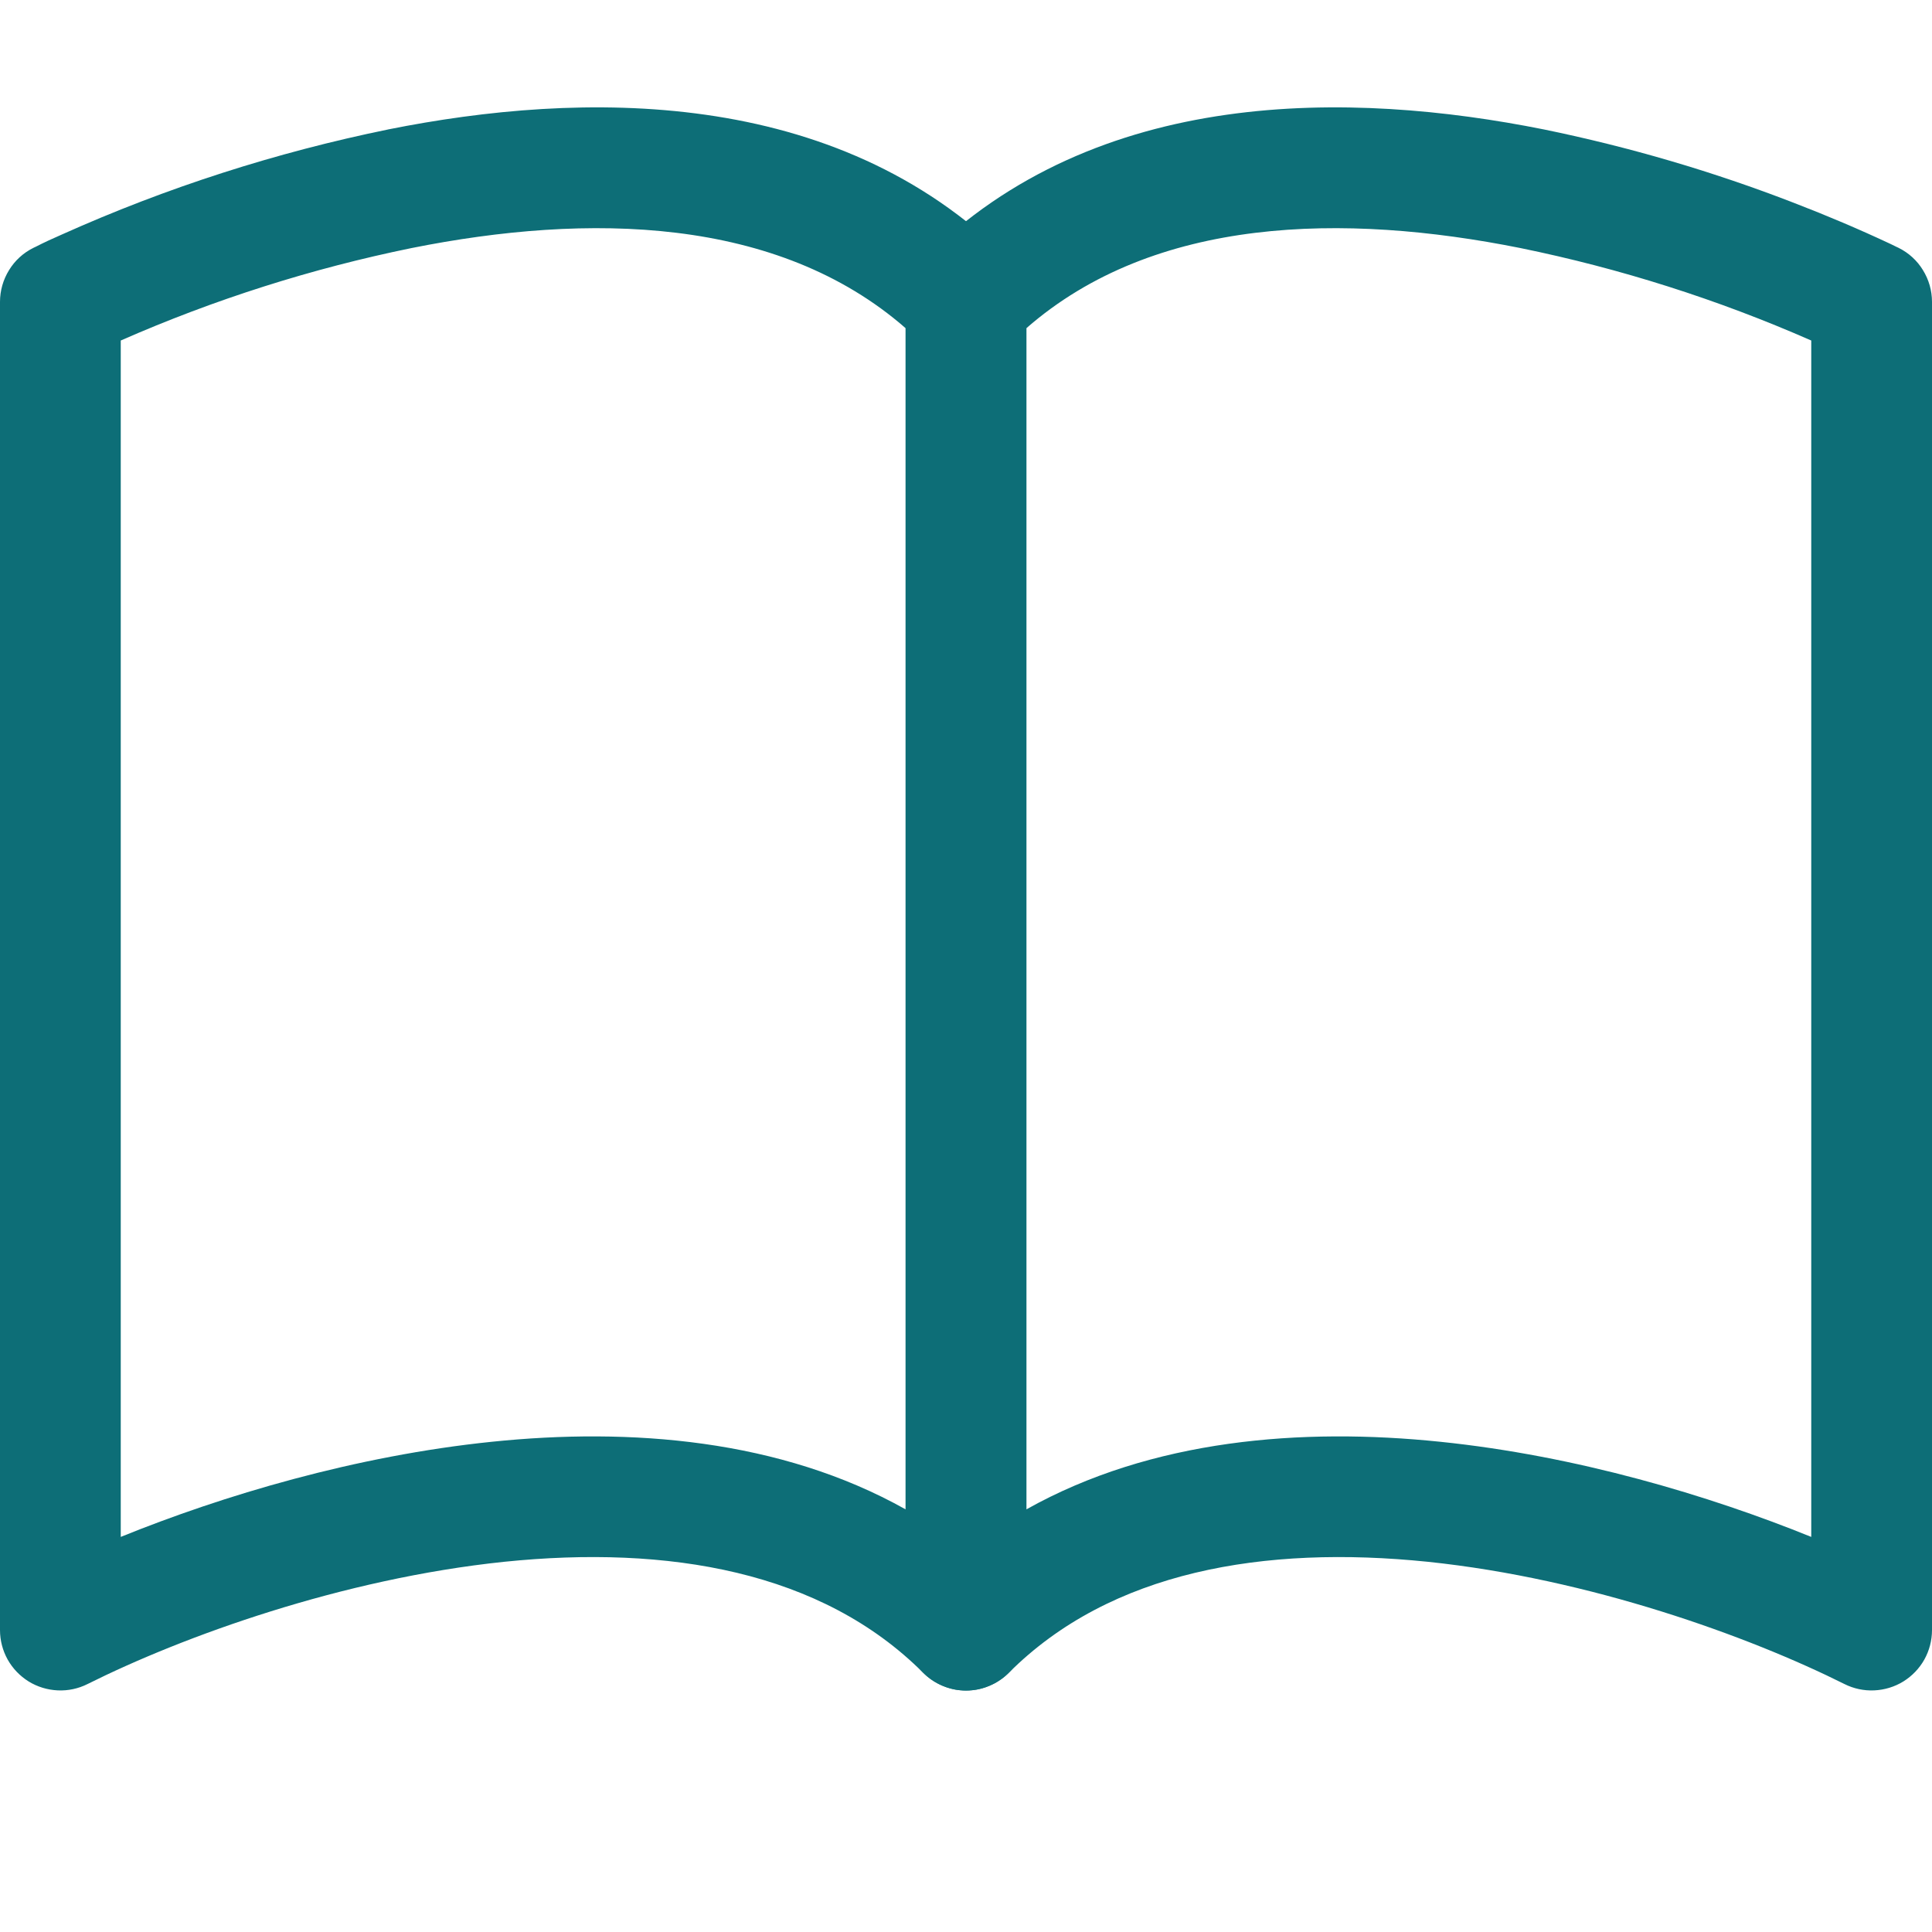 <svg width="16" height="16" viewBox="0 0 16 16" fill="none" xmlns="http://www.w3.org/2000/svg">
    <path fill-rule="evenodd" clip-rule="evenodd"
          d="M3.214 1.072C4.813 0.752 6.916 0.71 8.354 2.146C8.4 2.192 8.437 2.247 8.462 2.308C8.487 2.369 8.5 2.434 8.5 2.5V13.5C8.5 13.599 8.471 13.695 8.416 13.778C8.361 13.86 8.283 13.924 8.191 13.962C8.1 14 7.999 14.01 7.902 13.991C7.805 13.971 7.716 13.924 7.646 13.854C6.803 13.01 5.531 12.795 4.176 12.934C2.832 13.074 1.516 13.551 0.724 13.947C0.648 13.985 0.563 14.003 0.478 13.999C0.393 13.995 0.31 13.97 0.237 13.925C0.165 13.88 0.105 13.818 0.063 13.743C0.022 13.669 2.86113e-06 13.585 0 13.5L0 2.5C3.11334e-06 2.407 0.026 2.316 0.075 2.237C0.123 2.158 0.193 2.094 0.276 2.053L0.5 2.5L0.276 2.053L0.278 2.052L0.282 2.05L0.295 2.044C0.367 2.007 0.441 1.973 0.515 1.941C1.38 1.553 2.286 1.262 3.215 1.072H3.214ZM1 2.82V12.728C1.846 12.385 2.944 12.056 4.074 11.94C5.217 11.822 6.461 11.917 7.5 12.5V2.718C6.437 1.789 4.869 1.762 3.41 2.054C2.582 2.223 1.774 2.48 1 2.82Z"
          fill="#0D6E77"/>
    <path fill-rule="evenodd" clip-rule="evenodd"
          d="M12.786 1.072C11.188 0.752 9.084 0.71 7.646 2.146C7.6 2.192 7.563 2.247 7.538 2.308C7.513 2.369 7.5 2.434 7.5 2.5V13.5C7.5 13.599 7.529 13.695 7.584 13.778C7.639 13.86 7.717 13.924 7.809 13.962C7.9 14 8.001 14.01 8.098 13.991C8.195 13.971 8.284 13.924 8.354 13.854C9.197 13.01 10.469 12.795 11.824 12.934C13.168 13.074 14.484 13.551 15.276 13.947C15.352 13.985 15.437 14.003 15.522 13.999C15.607 13.995 15.69 13.97 15.763 13.925C15.835 13.88 15.895 13.818 15.937 13.743C15.978 13.669 16 13.585 16 13.5V2.5C16 2.407 15.974 2.316 15.925 2.237C15.877 2.158 15.807 2.094 15.724 2.053L15.5 2.5L15.724 2.053L15.722 2.052L15.718 2.05L15.705 2.044L15.658 2.021C15.396 1.898 15.129 1.785 14.859 1.681C14.186 1.42 13.493 1.217 12.786 1.072ZM15 2.82V12.728C14.154 12.385 13.056 12.056 11.926 11.94C10.783 11.822 9.539 11.917 8.5 12.5V2.718C9.563 1.789 11.131 1.762 12.59 2.054C13.418 2.223 14.226 2.48 15 2.82Z"
          fill="#0D6E77"/>
</svg>
